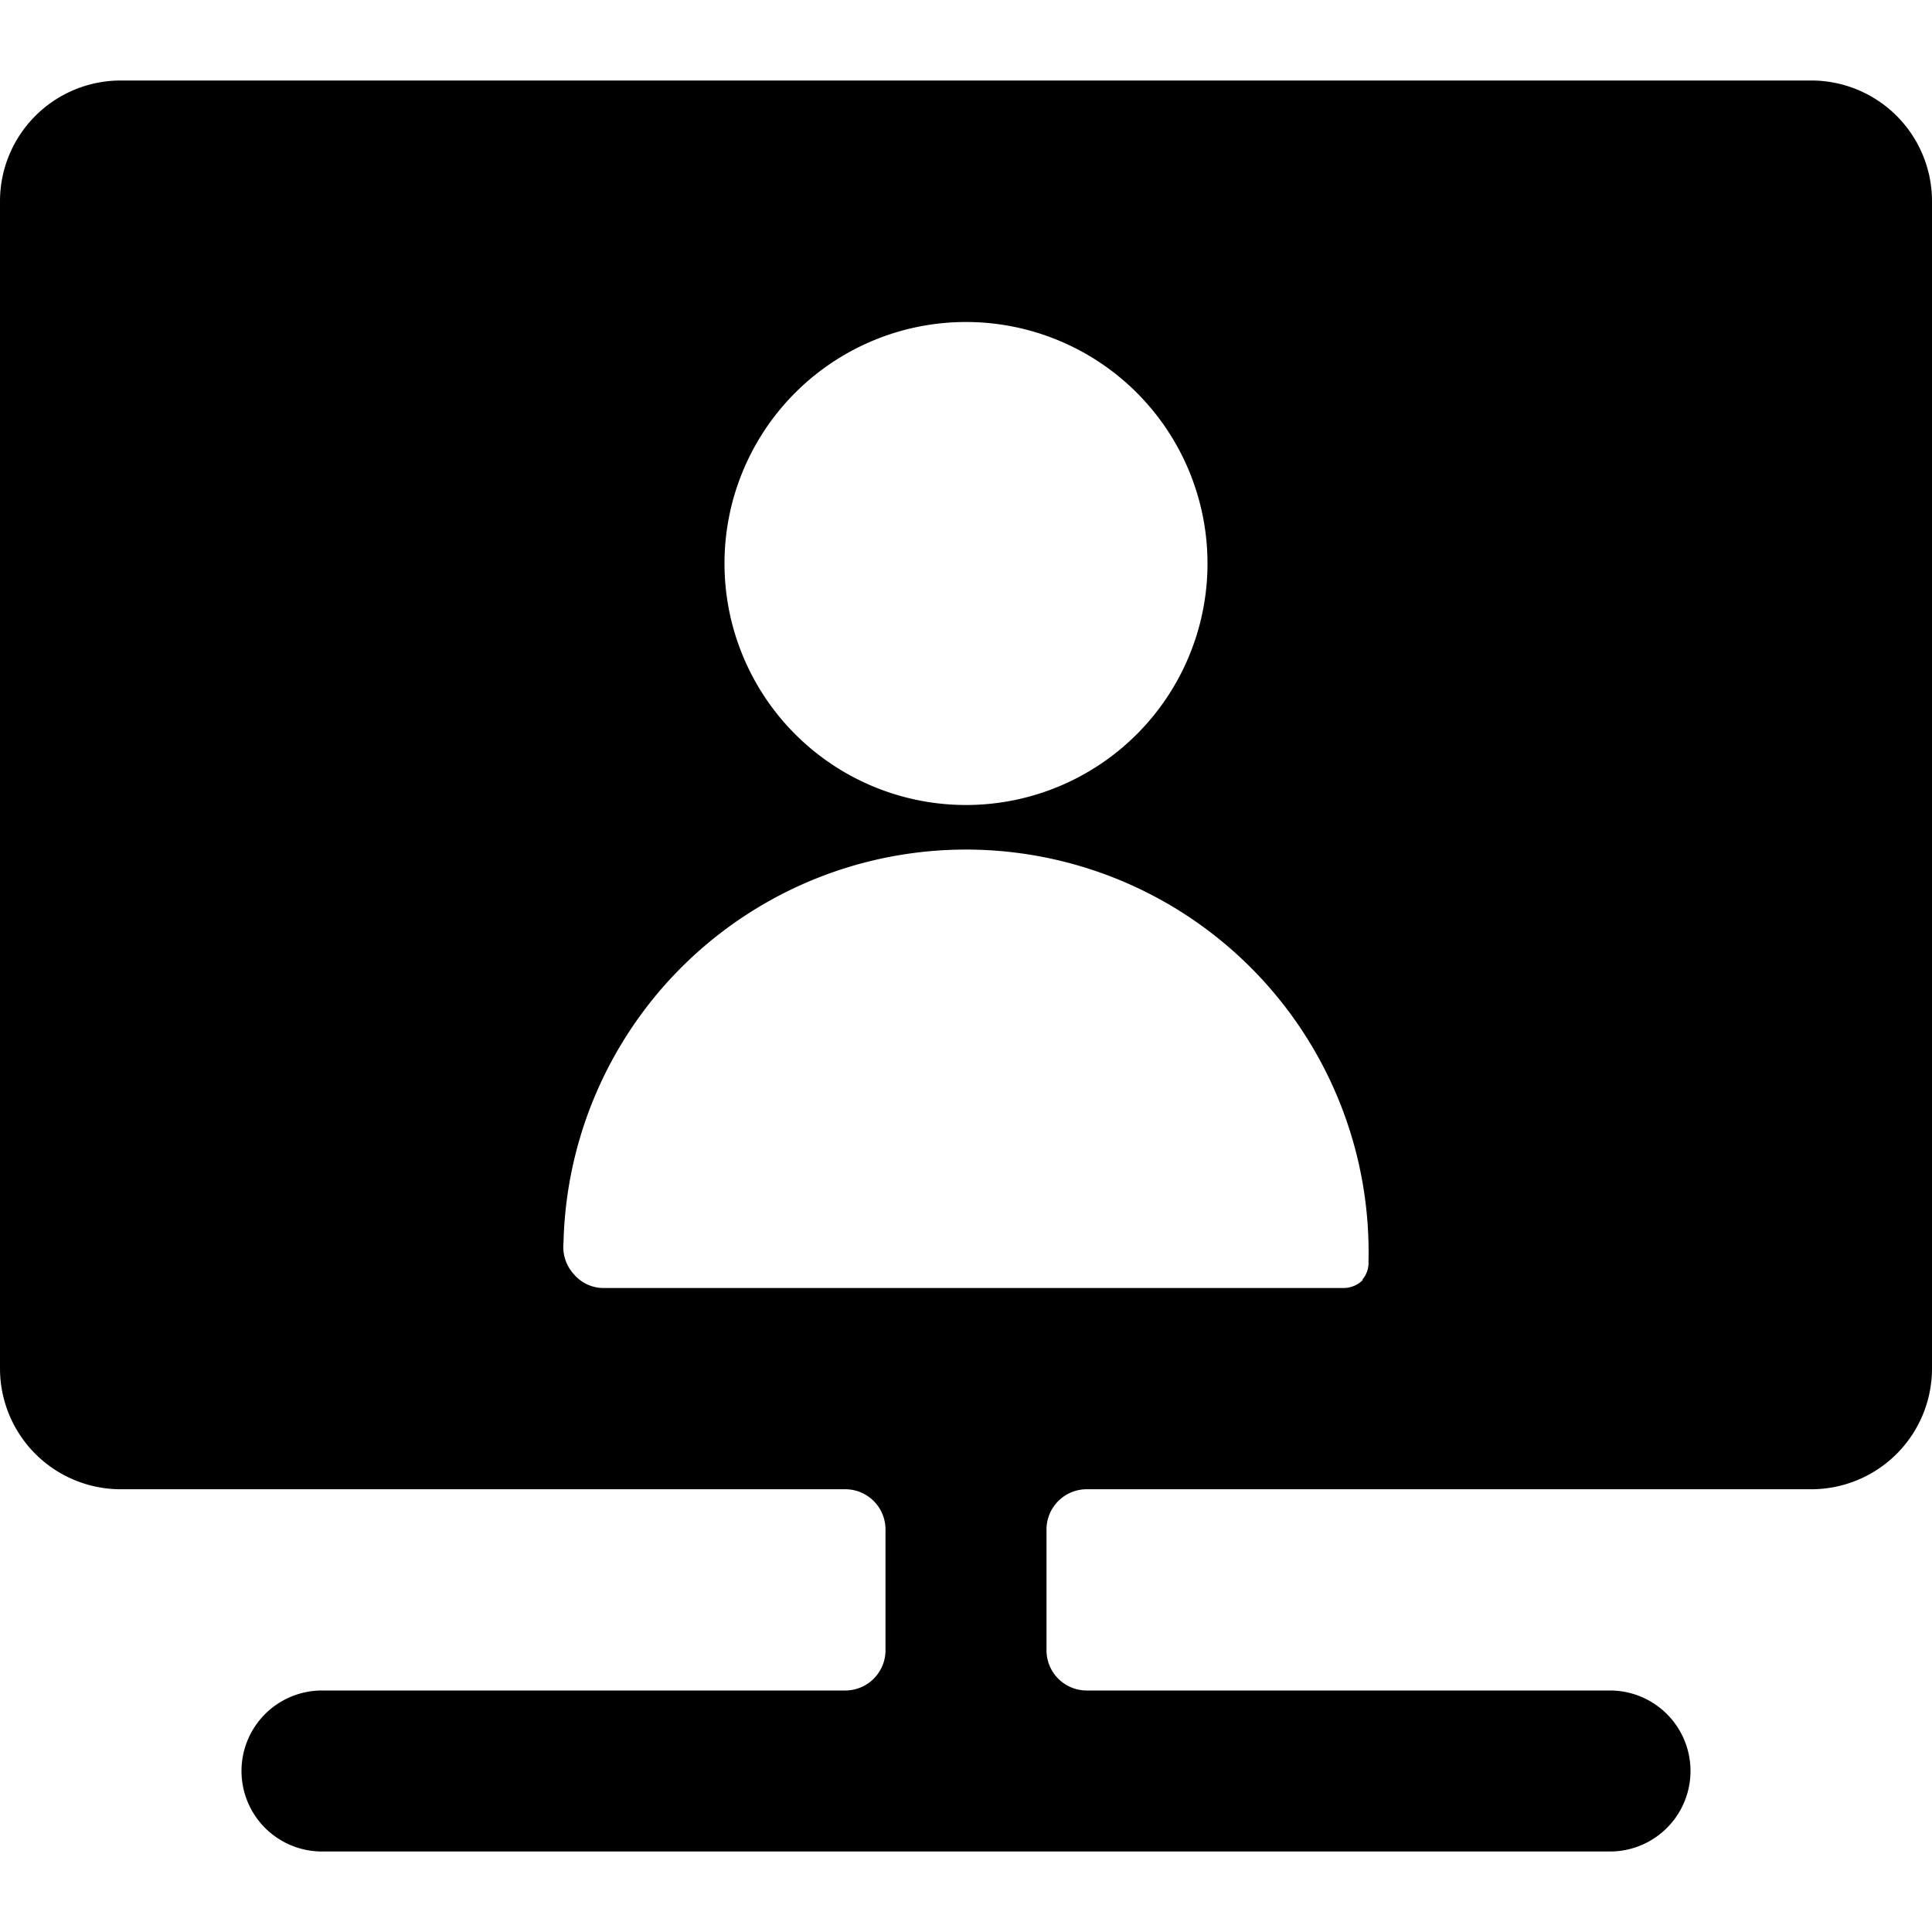 <svg xmlns="http://www.w3.org/2000/svg" viewBox="0 0 24 24" id="Single-Neutral-Monitor--Streamline-Ultimate"><desc>Single Neutral Monitor Streamline Icon: https://streamlinehq.com</desc><path d="M22.5 1h-21A1.5 1.5 0 0 0 0 2.5V17a1.5 1.5 0 0 0 1.5 1.5h9a0.5 0.5 0 0 1 0.5 0.5v1.5a0.5 0.5 0 0 1 -0.5 0.5H4a1 1 0 0 0 0 2h16a1 1 0 0 0 0 -2h-6.5a0.5 0.5 0 0 1 -0.5 -0.5V19a0.5 0.5 0 0 1 0.5 -0.5h9A1.5 1.5 0 0 0 24 17V2.5A1.5 1.5 0 0 0 22.5 1ZM12 4a3 3 0 1 1 -3 3 3 3 0 0 1 3 -3Zm4.93 11.9a0.34 0.34 0 0 1 -0.23 0.1H7.5a0.48 0.48 0 0 1 -0.37 -0.17 0.5 0.5 0 0 1 -0.13 -0.39 5 5 0 0 1 10 0.23 0.32 0.32 0 0 1 -0.08 0.23Z" fill="#000000" stroke-width="1"></path></svg>